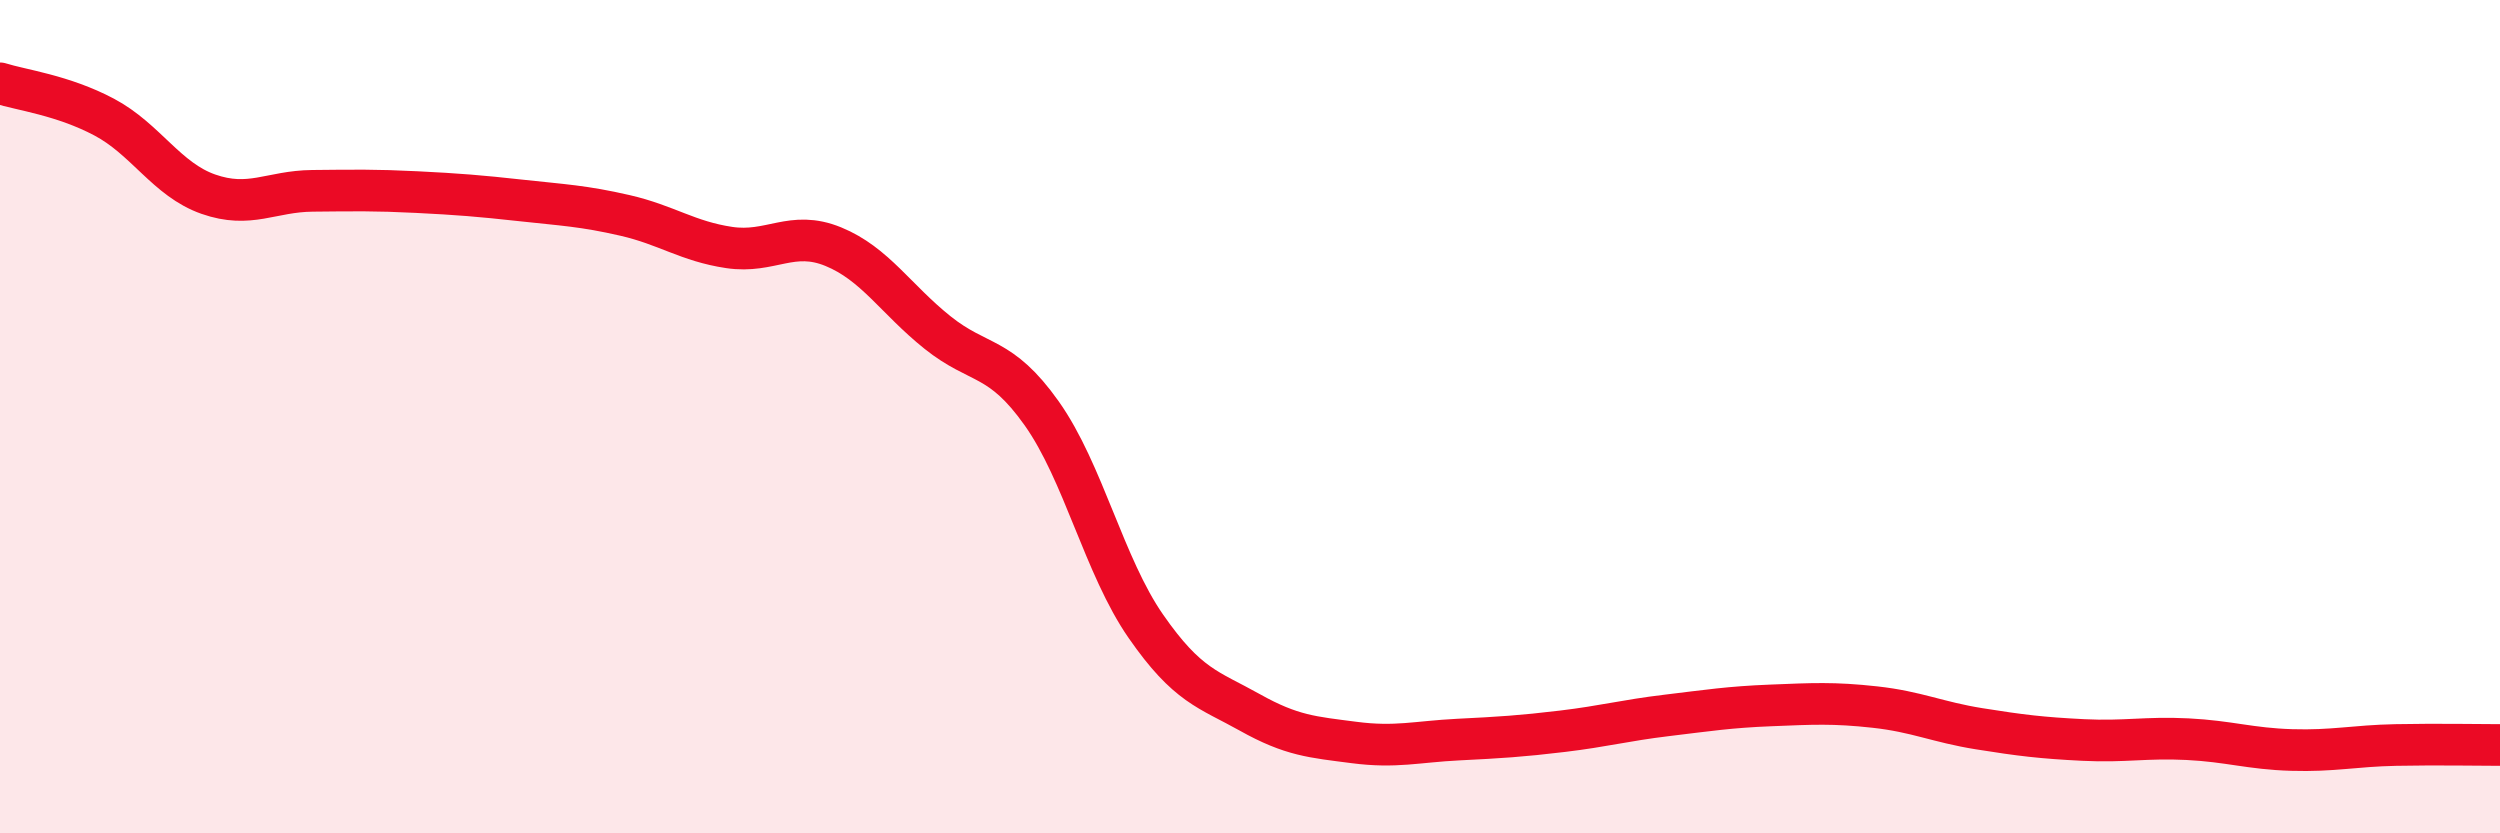 
    <svg width="60" height="20" viewBox="0 0 60 20" xmlns="http://www.w3.org/2000/svg">
      <path
        d="M 0,2 C 0.5,2.16 1.5,2.28 2.5,2.81 C 3.5,3.34 4,4.31 5,4.66 C 6,5.01 6.5,4.59 7.5,4.58 C 8.5,4.57 9,4.56 10,4.61 C 11,4.66 11.5,4.7 12.5,4.81 C 13.5,4.92 14,4.94 15,5.17 C 16,5.4 16.5,5.79 17.5,5.94 C 18.5,6.09 19,5.51 20,5.92 C 21,6.33 21.5,7.18 22.5,7.98 C 23.5,8.78 24,8.51 25,9.92 C 26,11.33 26.5,13.59 27.5,15.03 C 28.5,16.47 29,16.54 30,17.1 C 31,17.66 31.5,17.69 32.5,17.82 C 33.5,17.95 34,17.8 35,17.75 C 36,17.7 36.5,17.67 37.5,17.55 C 38.5,17.43 39,17.29 40,17.17 C 41,17.05 41.5,16.97 42.5,16.93 C 43.5,16.89 44,16.86 45,16.97 C 46,17.08 46.5,17.33 47.5,17.49 C 48.5,17.65 49,17.71 50,17.76 C 51,17.81 51.5,17.69 52.5,17.74 C 53.5,17.79 54,17.97 55,18 C 56,18.03 56.5,17.9 57.5,17.88 C 58.5,17.86 59.5,17.88 60,17.88L60 20L0 20Z"
        fill="#EB0A25"
        opacity="0.1"
        stroke-linecap="round"
        stroke-linejoin="round"
      />
      <path
        d="M 0,2 C 0.5,2.16 1.5,2.28 2.5,2.81 C 3.5,3.34 4,4.31 5,4.66 C 6,5.01 6.5,4.59 7.5,4.58 C 8.5,4.57 9,4.56 10,4.61 C 11,4.66 11.5,4.7 12.5,4.81 C 13.5,4.92 14,4.94 15,5.17 C 16,5.4 16.5,5.79 17.5,5.94 C 18.5,6.09 19,5.51 20,5.92 C 21,6.33 21.5,7.18 22.5,7.98 C 23.5,8.78 24,8.51 25,9.92 C 26,11.33 26.5,13.59 27.5,15.03 C 28.5,16.47 29,16.54 30,17.1 C 31,17.66 31.5,17.69 32.5,17.82 C 33.5,17.95 34,17.8 35,17.75 C 36,17.7 36.5,17.67 37.5,17.55 C 38.5,17.43 39,17.29 40,17.17 C 41,17.05 41.5,16.97 42.5,16.93 C 43.5,16.89 44,16.86 45,16.97 C 46,17.08 46.5,17.33 47.5,17.49 C 48.5,17.65 49,17.71 50,17.76 C 51,17.81 51.5,17.69 52.5,17.74 C 53.5,17.79 54,17.97 55,18 C 56,18.03 56.5,17.9 57.5,17.88 C 58.5,17.86 59.5,17.88 60,17.88"
        stroke="#EB0A25"
        stroke-width="1"
        fill="none"
        stroke-linecap="round"
        stroke-linejoin="round"
      />
    </svg>
  
